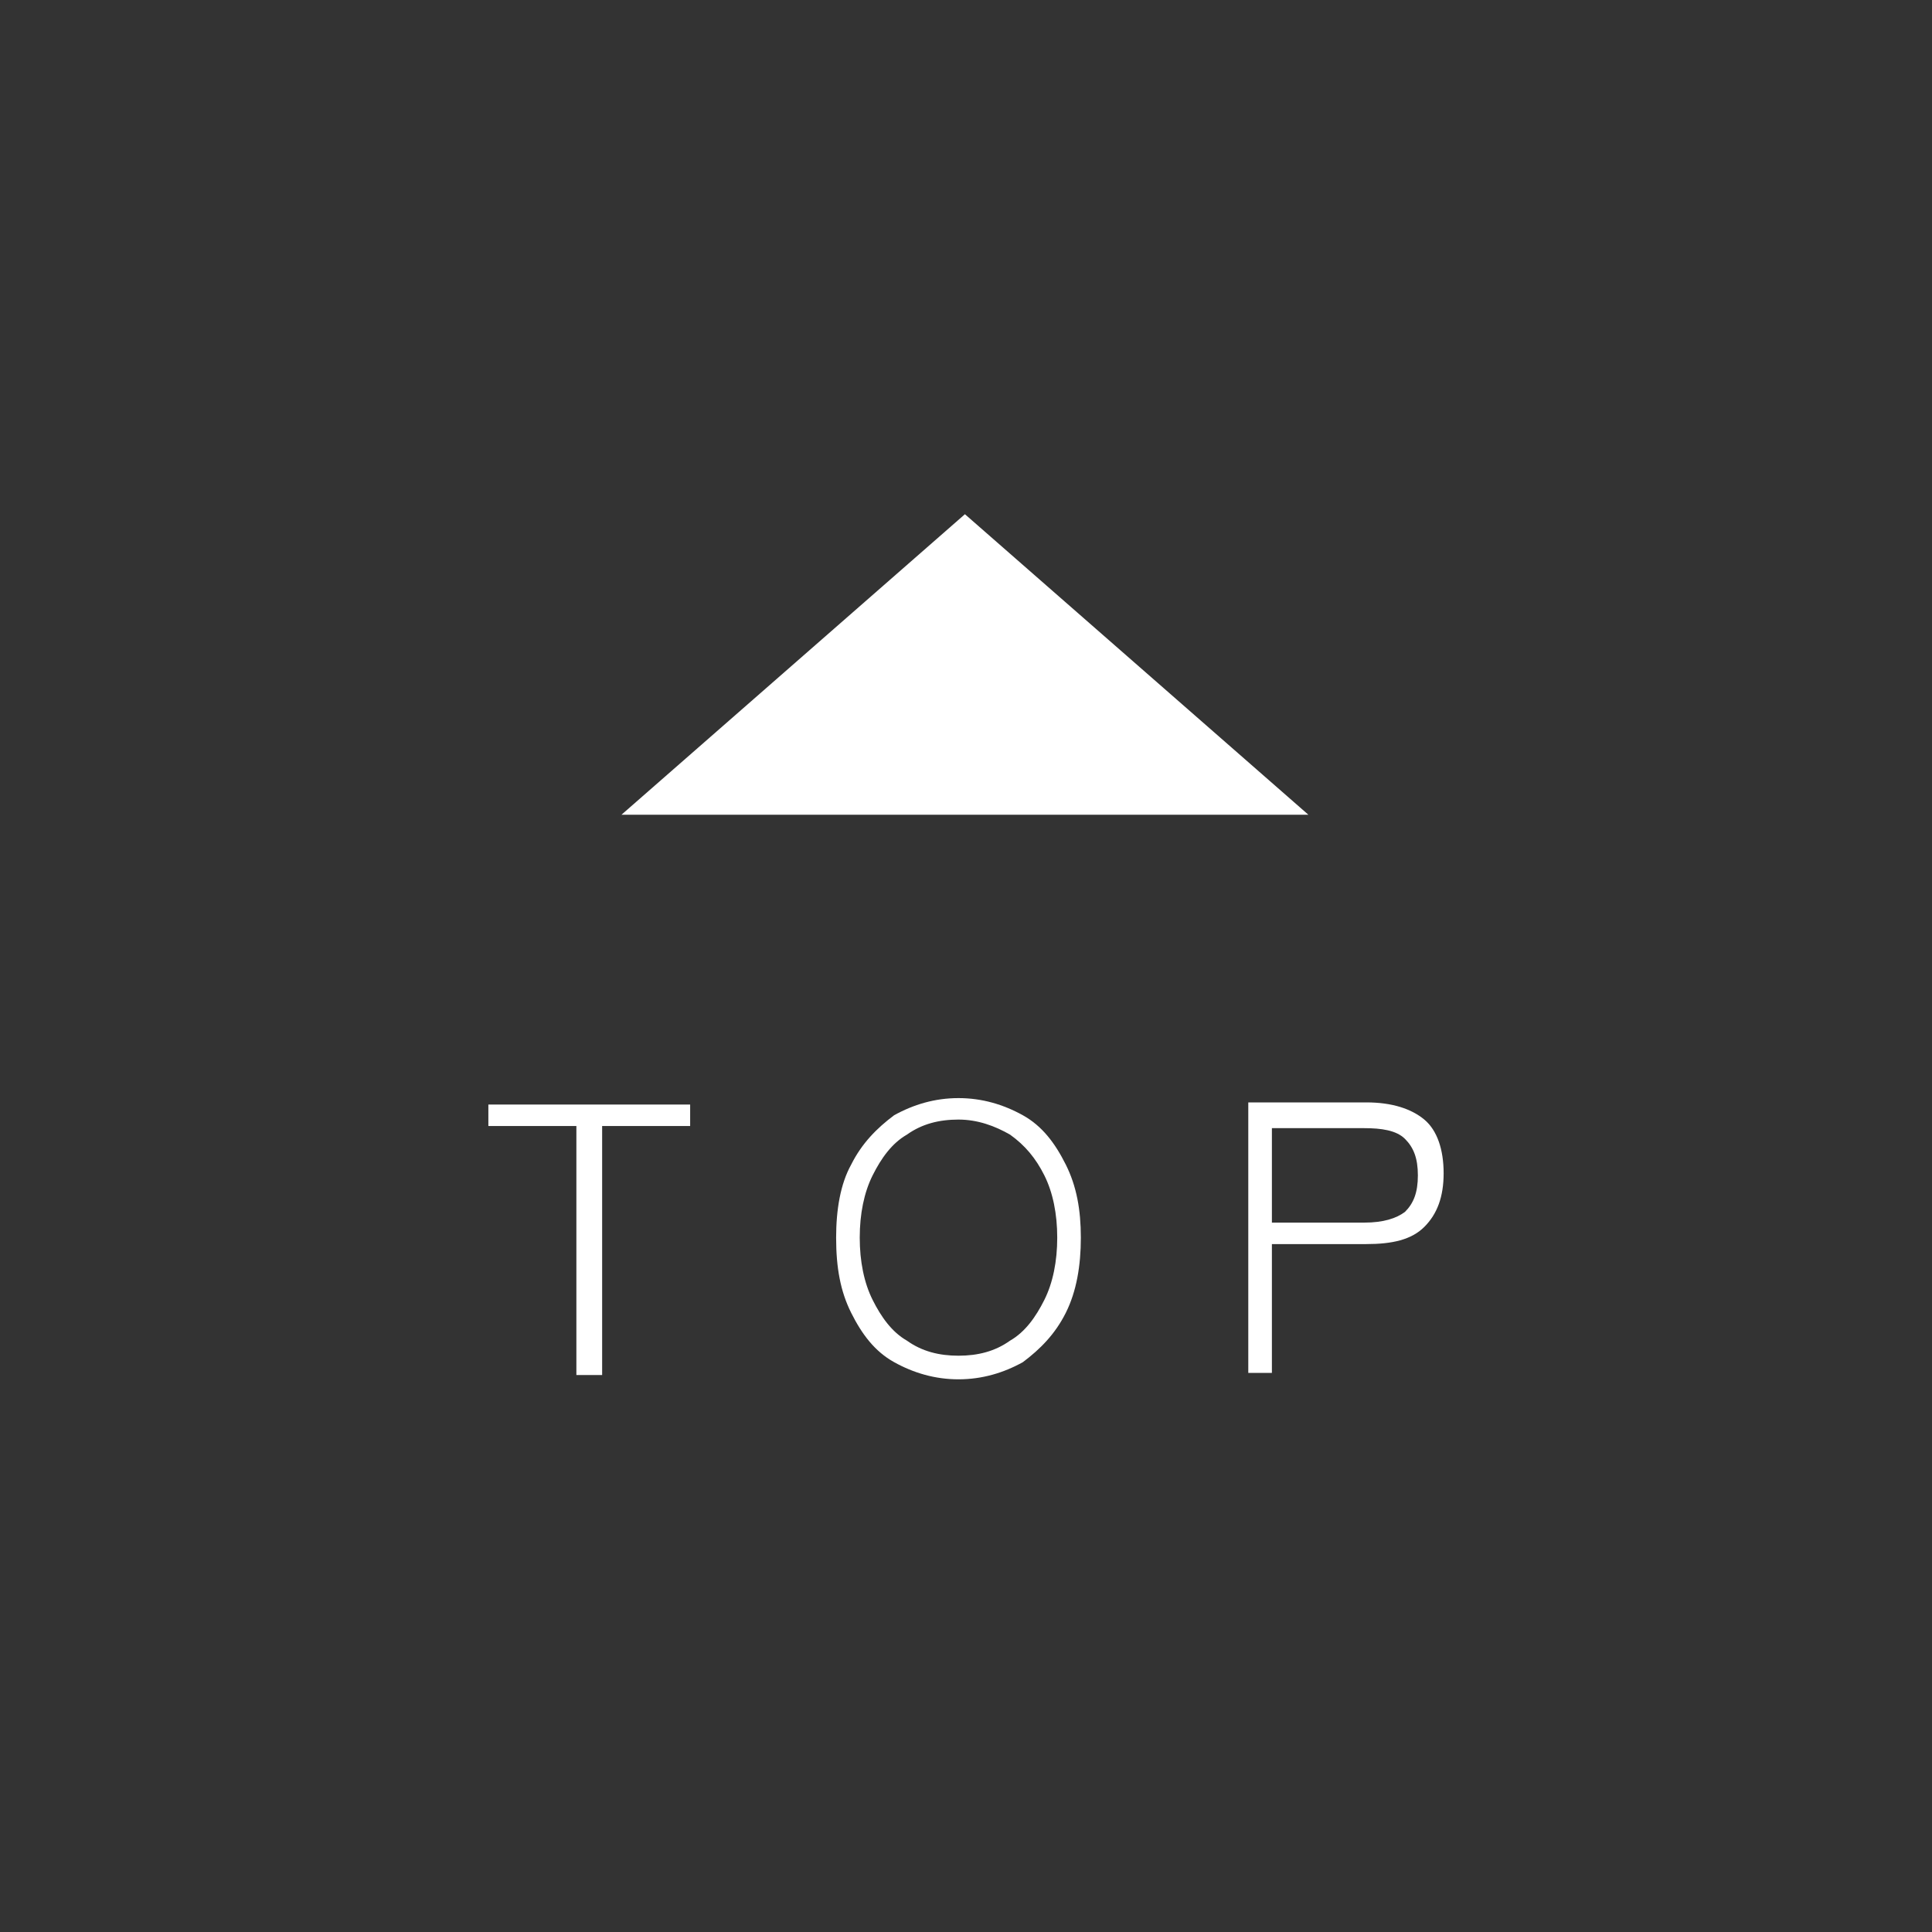<?xml version="1.0" encoding="utf-8"?>
<!-- Generator: Adobe Illustrator 27.4.1, SVG Export Plug-In . SVG Version: 6.00 Build 0)  -->
<svg version="1.1" id="レイヤー_1" xmlns="http://www.w3.org/2000/svg" xmlns:xlink="http://www.w3.org/1999/xlink" x="0px"
	 y="0px" viewBox="0 0 90 90" style="enable-background:new 0 0 90 90;" xml:space="preserve">
<rect x="0" y="0" width="90" height="90" fill="#333333" stroke="none"/>
<style type="text/css">
	.st0{fill:#FFFFFF;}
	.st1{enable-background:new    ;}
</style>
<g id="グループ_445" transform="translate(-257 -45.792)">
	<g id="グループ_444" transform="translate(278.55 69.346)">
		<path id="多角形_3" class="st0" d="M23.4,0.4l16,14h-32L23.4,0.4z"/>
		<g class="st1">
			<path class="st0" d="M5.3,40.4V28.9H1.2v-1h9.4v1H6.5v11.6H5.3z"/>
			<path class="st0" d="M23.1,40.7c-1.1,0-2.1-0.3-3-0.8c-0.9-0.5-1.5-1.3-2-2.3c-0.5-1-0.7-2.1-0.7-3.5c0-1.3,0.2-2.5,0.7-3.4
				c0.5-1,1.2-1.7,2-2.3c0.9-0.5,1.9-0.8,3-0.8c1.1,0,2.1,0.3,3,0.8c0.9,0.5,1.5,1.3,2,2.3c0.5,1,0.7,2.1,0.7,3.4
				c0,1.3-0.2,2.5-0.7,3.5c-0.5,1-1.2,1.7-2,2.3C25.2,40.4,24.2,40.7,23.1,40.7z M23.1,39.6c0.9,0,1.7-0.2,2.4-0.7
				c0.7-0.4,1.2-1.1,1.6-1.9c0.4-0.8,0.6-1.8,0.6-2.9c0-1.1-0.2-2.1-0.6-2.9c-0.4-0.8-0.9-1.4-1.6-1.9c-0.7-0.4-1.5-0.7-2.4-0.7
				s-1.7,0.2-2.4,0.7c-0.7,0.4-1.2,1.1-1.6,1.9c-0.4,0.8-0.6,1.8-0.6,2.9c0,1.1,0.2,2.1,0.6,2.9c0.4,0.8,0.9,1.5,1.6,1.9
				C21.4,39.4,22.2,39.6,23.1,39.6z"/>
			<path class="st0" d="M36.6,40.4V27.8h5.5c1.2,0,2.1,0.3,2.7,0.8s0.9,1.4,0.9,2.5c0,1.1-0.3,1.9-0.9,2.5c-0.6,0.6-1.5,0.8-2.7,0.8
				h-4.4v6H36.6z M37.7,33.4H42c0.9,0,1.5-0.2,1.9-0.5c0.4-0.4,0.6-0.9,0.6-1.7c0-0.8-0.2-1.3-0.6-1.7c-0.4-0.4-1.1-0.5-1.9-0.5
				h-4.3V33.4z"/>
		</g>
	</g>
</g>
</svg>
